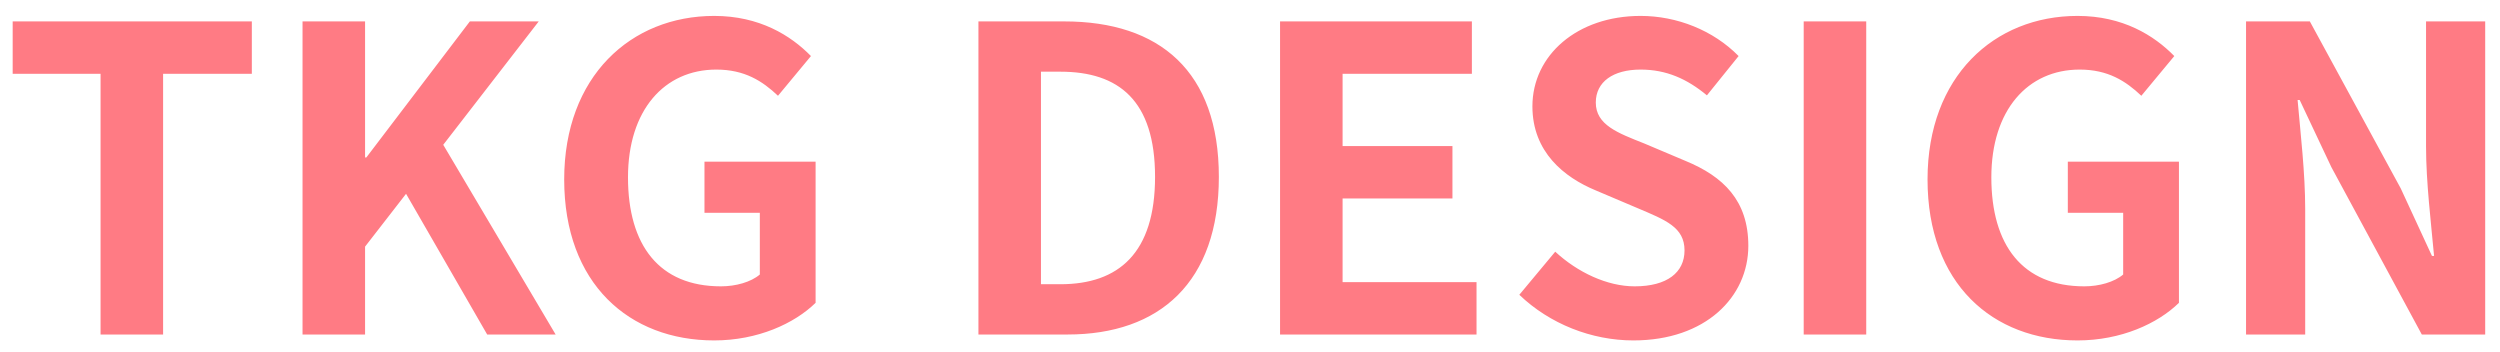 <svg width="142" height="20" viewBox="0 0 142 20" fill="none" xmlns="http://www.w3.org/2000/svg">
<path d="M5.712 19V4.192H0.72V1.216H14.304V4.192H9.264V19H5.712ZM17.184 19V1.216H20.736V8.944H20.808L26.688 1.216H30.6L25.176 8.224L31.56 19H27.672L23.064 11.008L20.736 14.008V19H17.184ZM40.566 19.336C35.742 19.336 32.046 16.12 32.046 10.192C32.046 4.336 35.838 0.904 40.566 0.904C43.134 0.904 44.91 2.008 46.062 3.184L44.19 5.44C43.302 4.6 42.294 3.952 40.686 3.952C37.734 3.952 35.67 6.256 35.67 10.072C35.67 13.936 37.446 16.264 40.95 16.264C41.79 16.264 42.654 16.024 43.158 15.592V12.088H40.014V9.184H46.326V17.2C45.126 18.376 43.038 19.336 40.566 19.336ZM55.575 19V1.216H60.447C65.871 1.216 69.231 4.048 69.231 10.048C69.231 16.024 65.871 19 60.639 19H55.575ZM59.127 16.144H60.231C63.543 16.144 65.607 14.368 65.607 10.048C65.607 5.704 63.543 4.072 60.231 4.072H59.127V16.144ZM72.707 19V1.216H83.603V4.192H76.259V8.296H82.499V11.272H76.259V16.024H83.867V19H72.707ZM92.777 19.336C90.401 19.336 88.025 18.4 86.297 16.744L88.337 14.296C89.609 15.472 91.289 16.264 92.849 16.264C94.697 16.264 95.681 15.472 95.681 14.224C95.681 12.904 94.601 12.496 93.017 11.824L90.641 10.816C88.841 10.072 87.041 8.632 87.041 6.04C87.041 3.136 89.585 0.904 93.185 0.904C95.249 0.904 97.313 1.72 98.753 3.184L96.953 5.416C95.825 4.48 94.649 3.952 93.185 3.952C91.625 3.952 90.641 4.648 90.641 5.824C90.641 7.096 91.889 7.552 93.401 8.152L95.729 9.136C97.889 10.024 99.305 11.392 99.305 13.96C99.305 16.864 96.881 19.336 92.777 19.336ZM102.45 19V1.216H106.002V19H102.45ZM118.004 19.336C113.18 19.336 109.484 16.12 109.484 10.192C109.484 4.336 113.276 0.904 118.004 0.904C120.572 0.904 122.348 2.008 123.5 3.184L121.628 5.44C120.74 4.6 119.732 3.952 118.124 3.952C115.172 3.952 113.108 6.256 113.108 10.072C113.108 13.936 114.884 16.264 118.388 16.264C119.228 16.264 120.092 16.024 120.596 15.592V12.088H117.452V9.184H123.764V17.2C122.564 18.376 120.476 19.336 118.004 19.336ZM127.575 19V1.216H131.199L136.359 10.696L138.135 14.536H138.255C138.087 12.688 137.799 10.336 137.799 8.32V1.216H141.159V19H137.559L132.423 9.496L130.623 5.68H130.503C130.671 7.6 130.935 9.832 130.935 11.872V19H127.575Z" fill="#FF7B84"/>
</svg>
